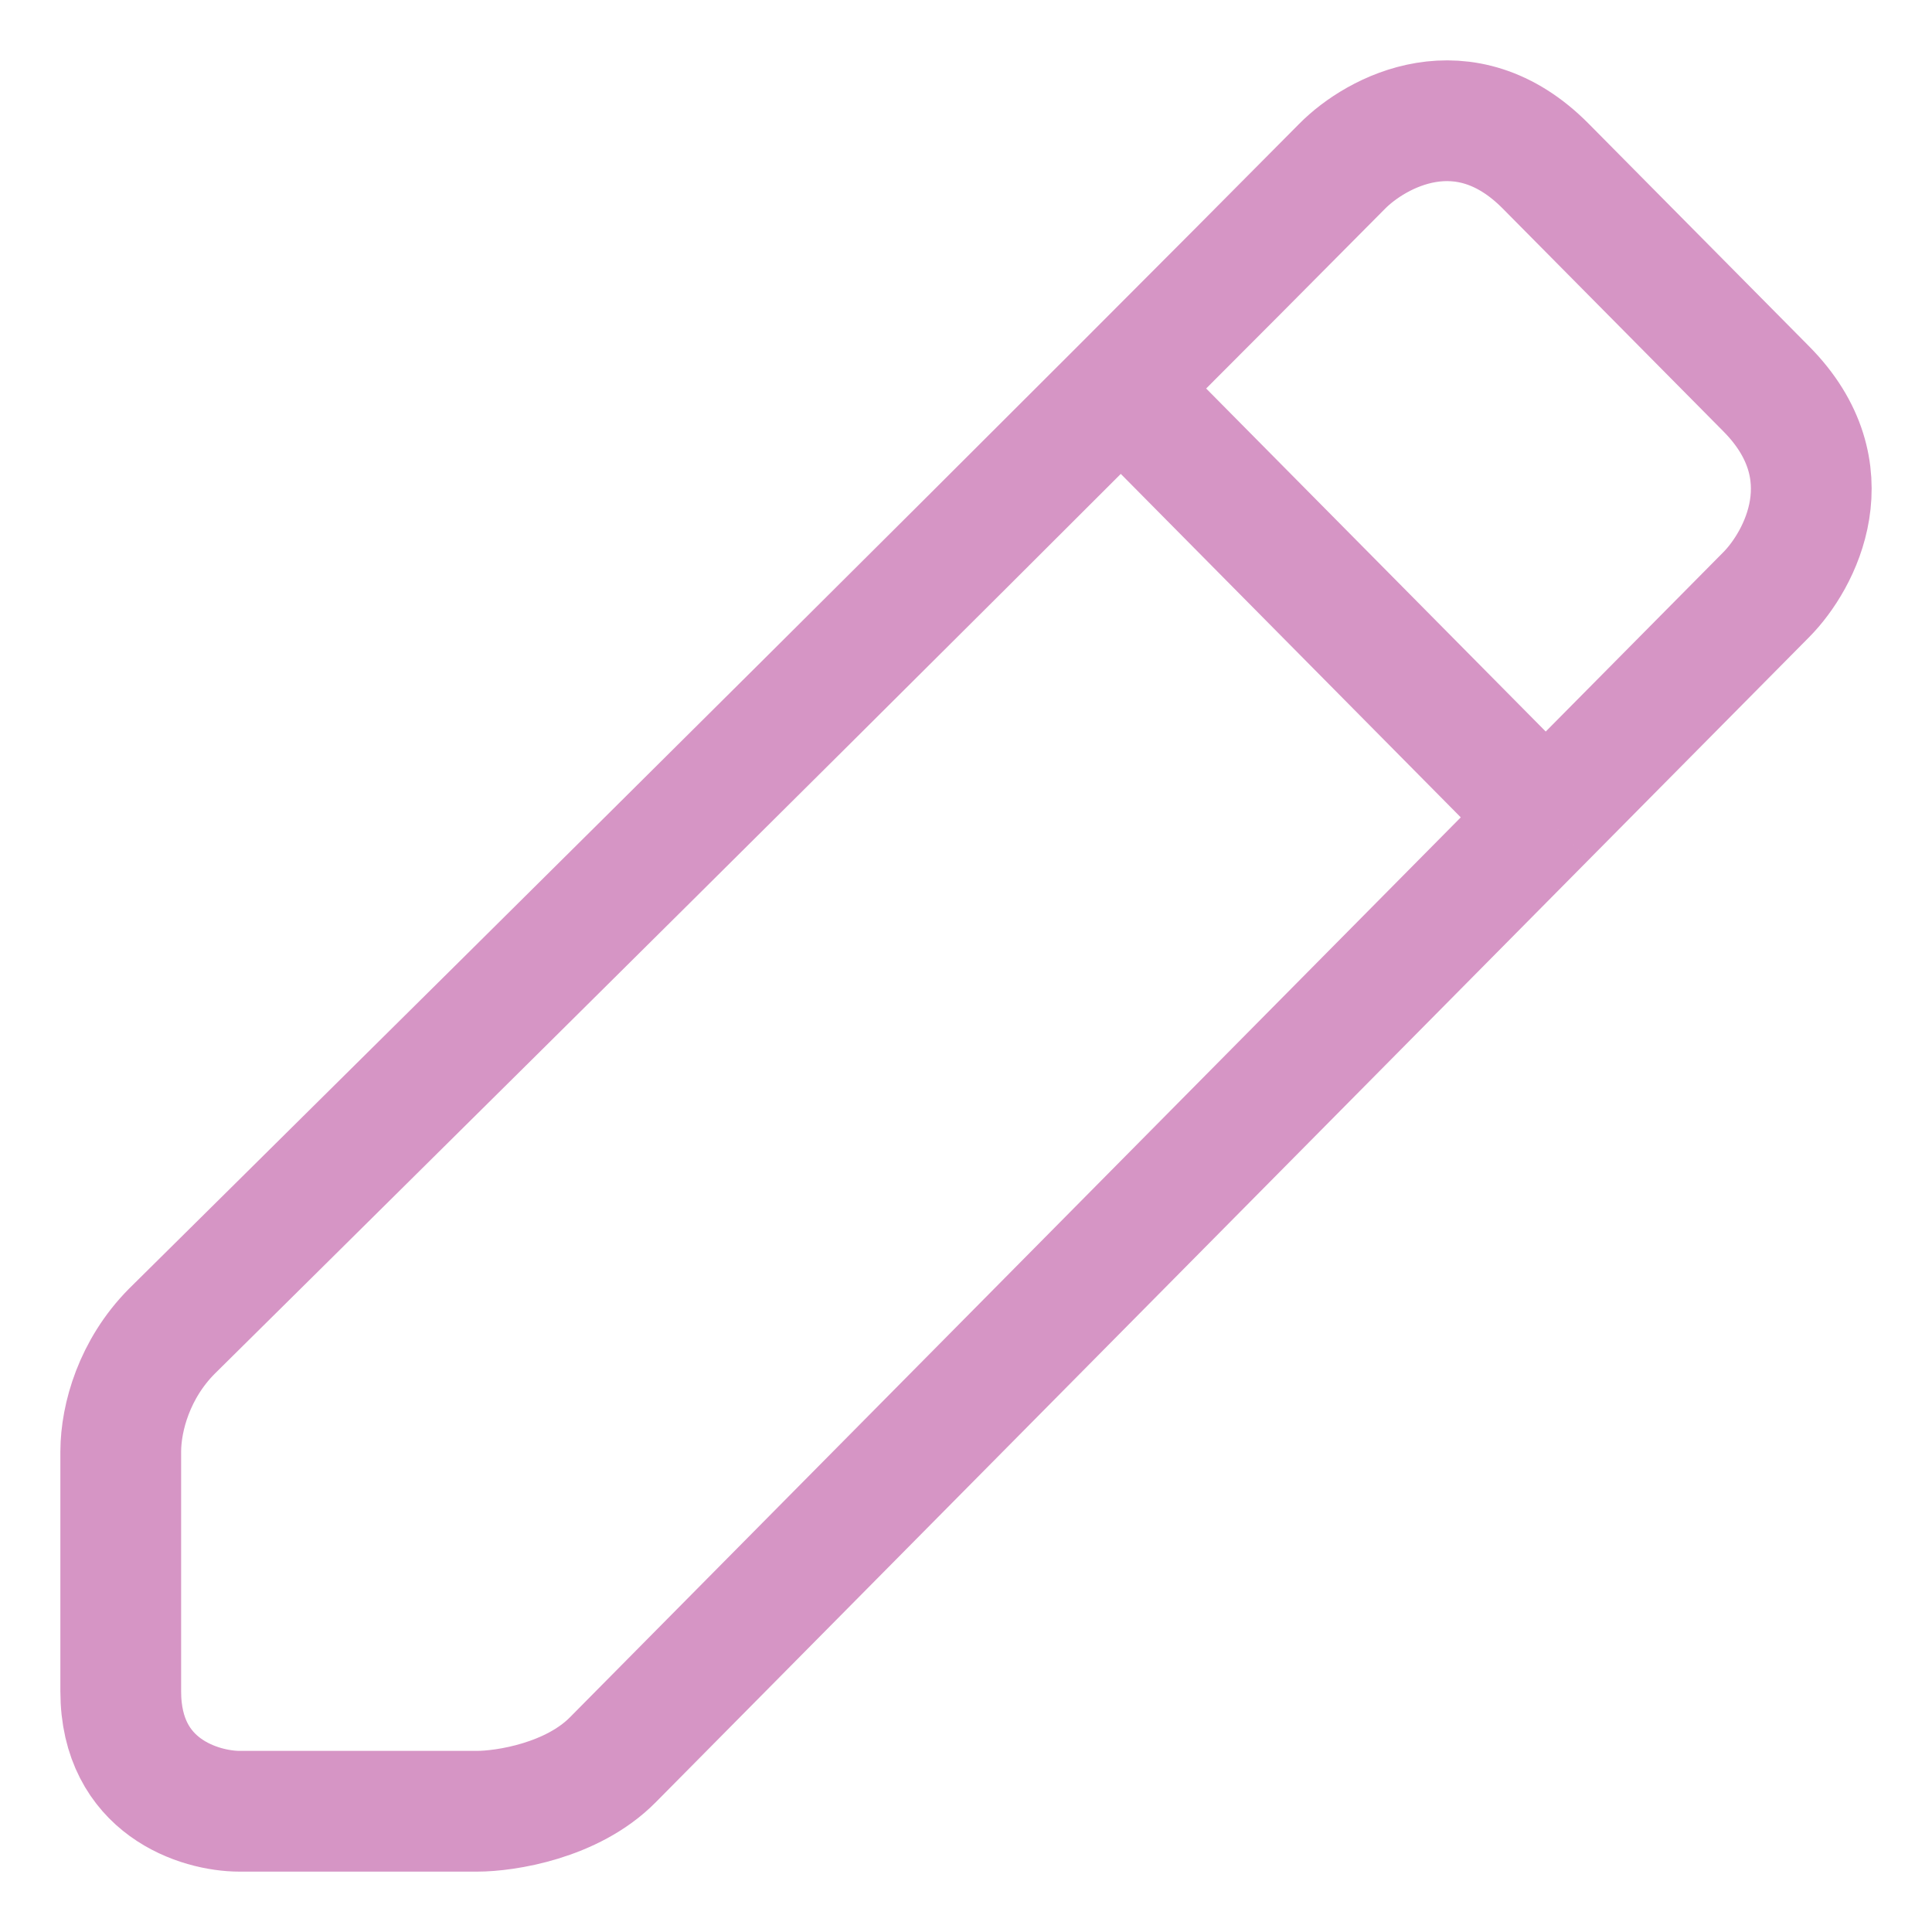 <?xml version="1.0" encoding="UTF-8"?> <svg xmlns="http://www.w3.org/2000/svg" width="16" height="16" viewBox="0 0 16 16" fill="none"><path d="M12.801 6.769C9.595 10.008 5.354 14.292 5.075 14.574C4.738 14.915 4.185 15 3.951 15H1.984C1.656 15 1 14.801 1 14.007C1 13.212 1 12.304 1 12.02C1.001 11.736 1.114 11.337 1.422 11.026C1.54 10.908 5.948 6.553 9.284 3.216M12.801 6.769C13.47 6.093 14.094 5.463 14.628 4.924C14.909 4.64 15.302 3.902 14.628 3.221C14.3 2.89 13.476 2.057 12.801 1.376C12.127 0.695 11.397 1.092 11.116 1.376C10.577 1.92 9.952 2.548 9.284 3.216M12.801 6.769L9.284 3.216" stroke="#D695C5"></path></svg> 